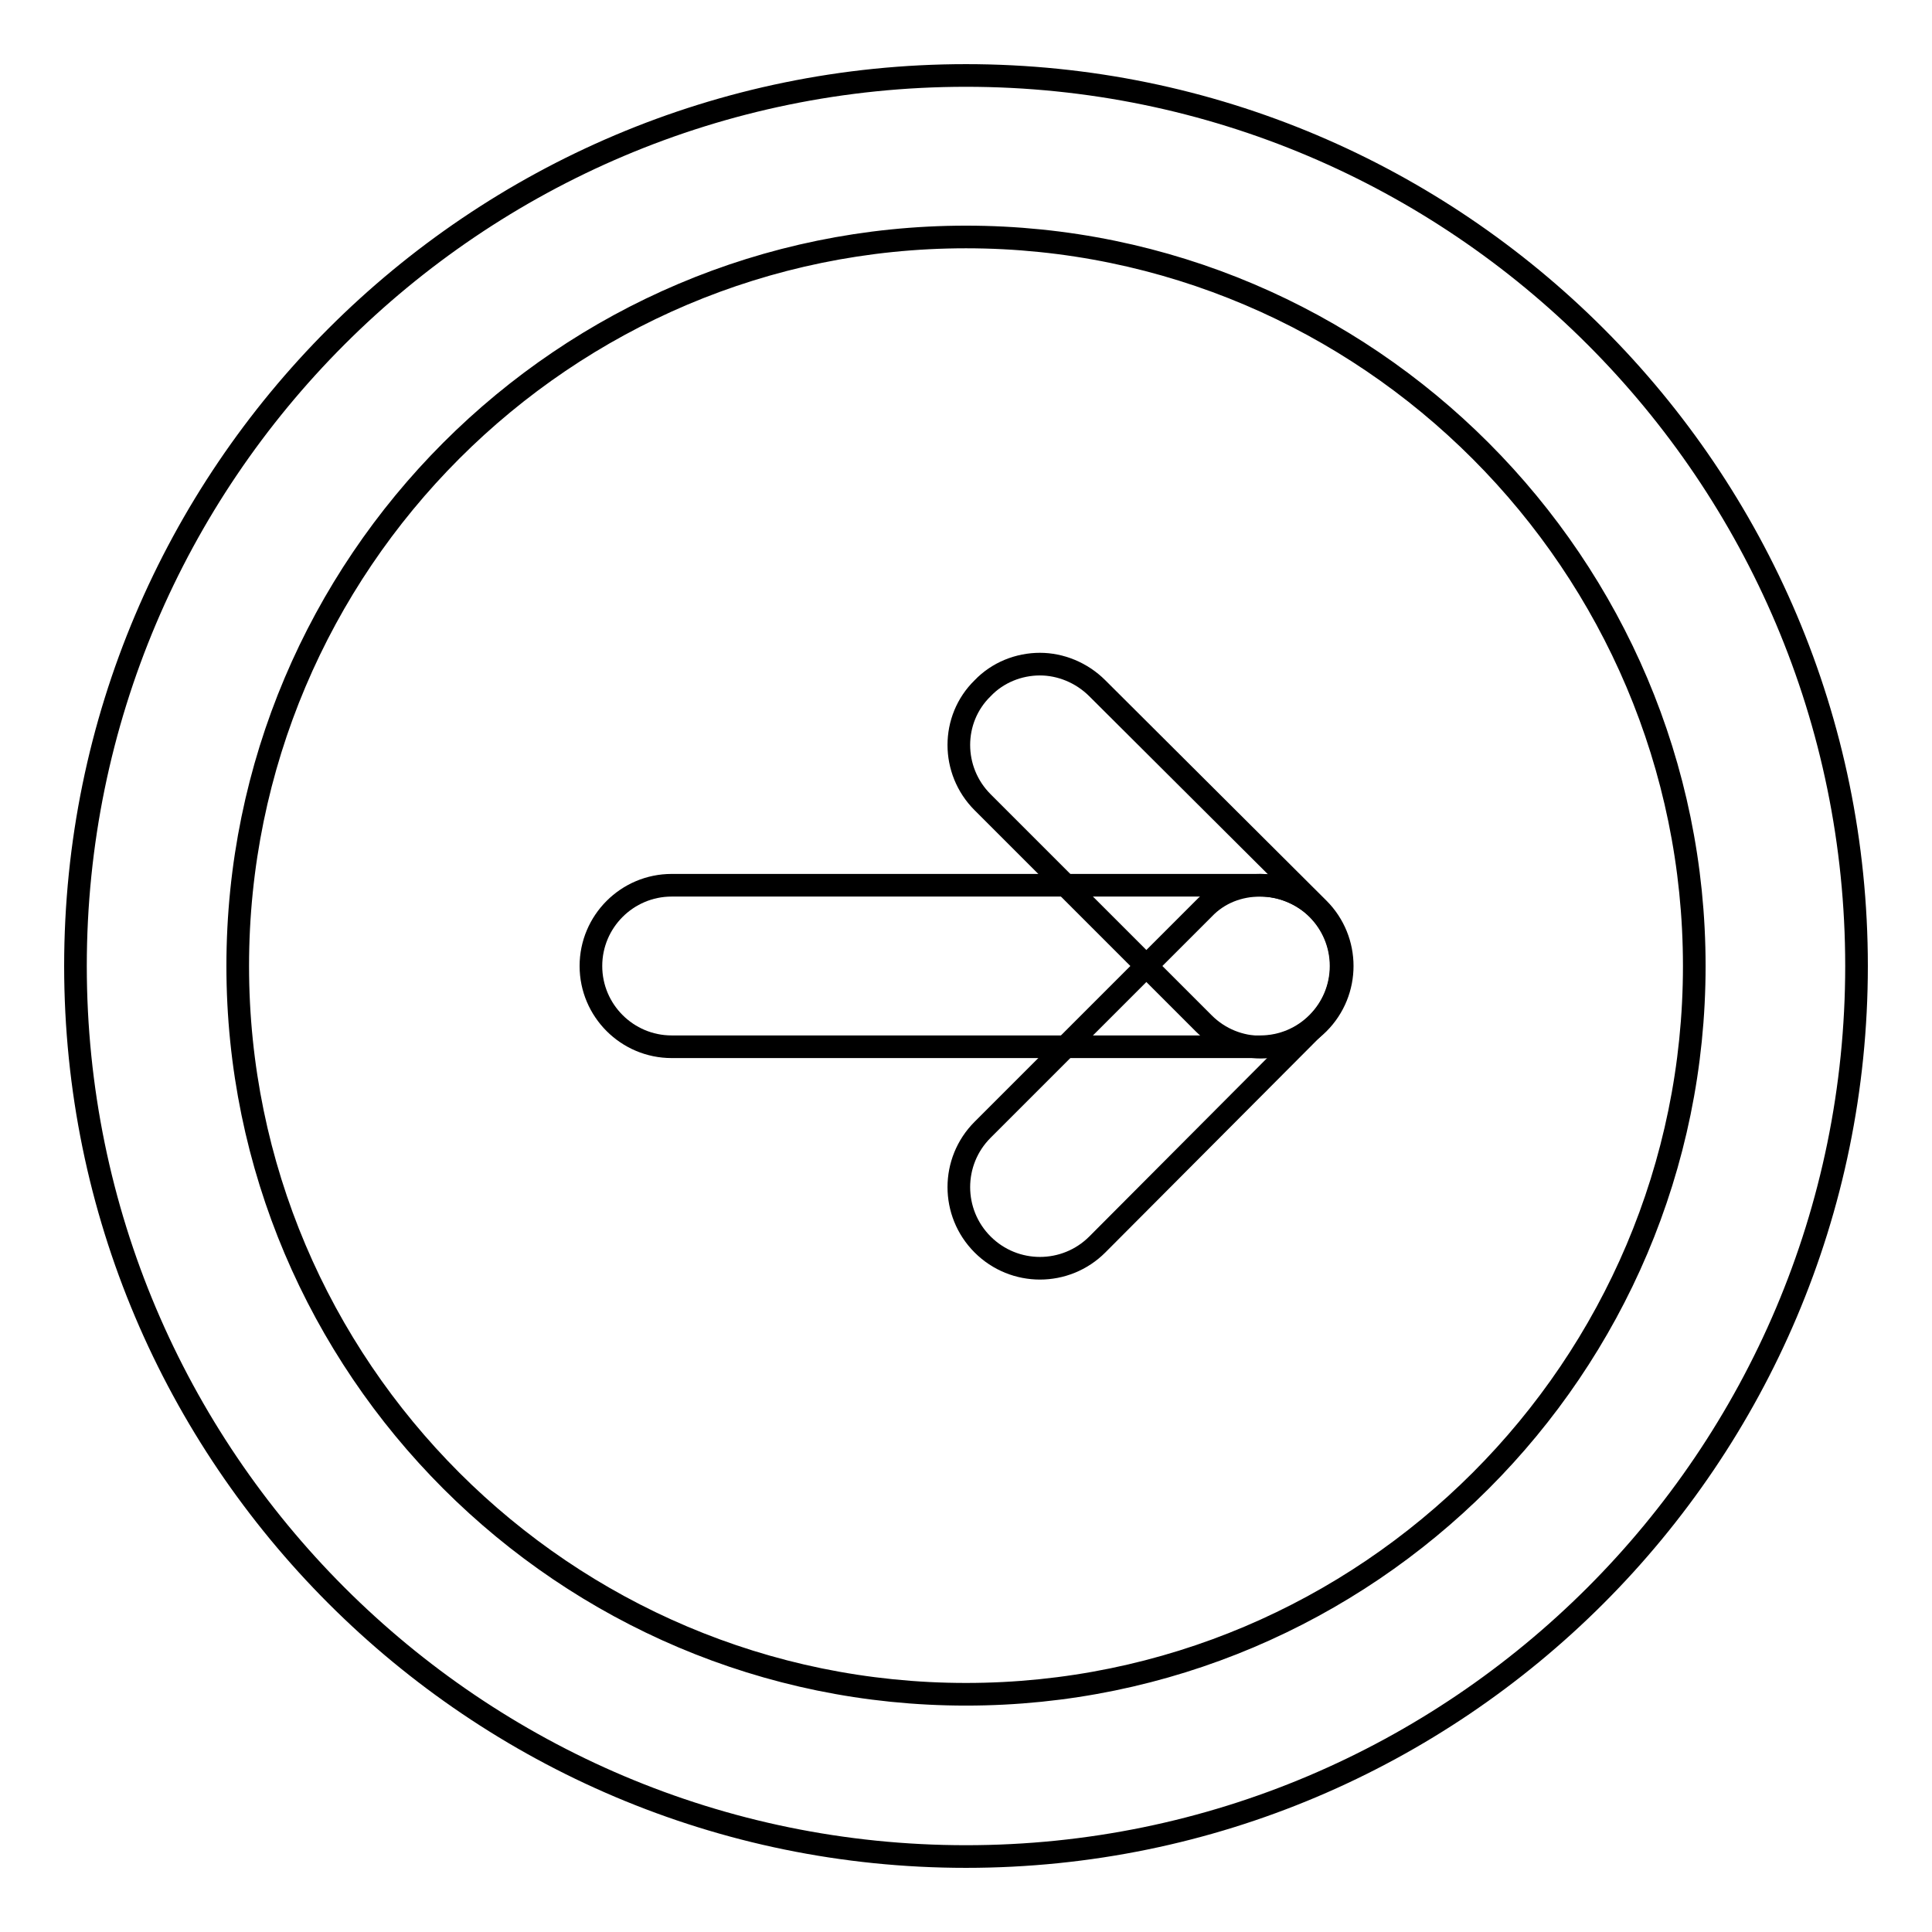 <?xml version="1.0" encoding="utf-8"?>
<!-- Svg Vector Icons : http://www.onlinewebfonts.com/icon -->
<!DOCTYPE svg PUBLIC "-//W3C//DTD SVG 1.1//EN" "http://www.w3.org/Graphics/SVG/1.1/DTD/svg11.dtd">
<svg version="1.1" xmlns="http://www.w3.org/2000/svg" xmlns:xlink="http://www.w3.org/1999/xlink" x="0px" y="0px" viewBox="0 0 256 256" enable-background="new 0 0 256 256" xml:space="preserve">
<g><g><path stroke-width="3" fill-opacity="0" stroke="#000000"  d="M128,10c65.1,0,118,52.9,118,118c0,65.1-52.9,118-118,118c-65.1,0-118-52.9-118-118C10,62.9,62.9,10,128,10z M128,224.5c53.2,0,96.5-43.3,96.5-96.5c0-53.2-43.3-96.6-96.5-96.6c-53.2,0-96.5,43.3-96.5,96.6C31.5,181.2,74.8,224.5,128,224.5z"/><path stroke-width="3" fill-opacity="0" stroke="#000000"  d="M137.8,88c2.7,0,5.5,1.1,7.6,3.2l29.3,29.2c4.2,4.2,4.2,11,0,15.2c-4.2,4.2-11,4.2-15.2,0l-29.3-29.3c-4.2-4.2-4.2-11,0-15.1C132.2,89.1,135,88,137.8,88z"/><path stroke-width="3" fill-opacity="0" stroke="#000000"  d="M167,117.3c2.7,0,5.5,1.1,7.6,3.1c4.2,4.2,4.2,11,0,15.2l-29.2,29.3c-4.2,4.2-11,4.2-15.2,0c-4.2-4.2-4.2-11,0-15.2l29.3-29.3C161.5,118.3,164.2,117.3,167,117.3z"/><path stroke-width="3" fill-opacity="0" stroke="#000000"  d="M89,117.3h78c5.9,0,10.7,4.8,10.7,10.7c0,5.9-4.8,10.7-10.7,10.7H89c-5.9,0-10.7-4.8-10.7-10.7C78.3,122.1,83.1,117.3,89,117.3z"/></g></g>
</svg>